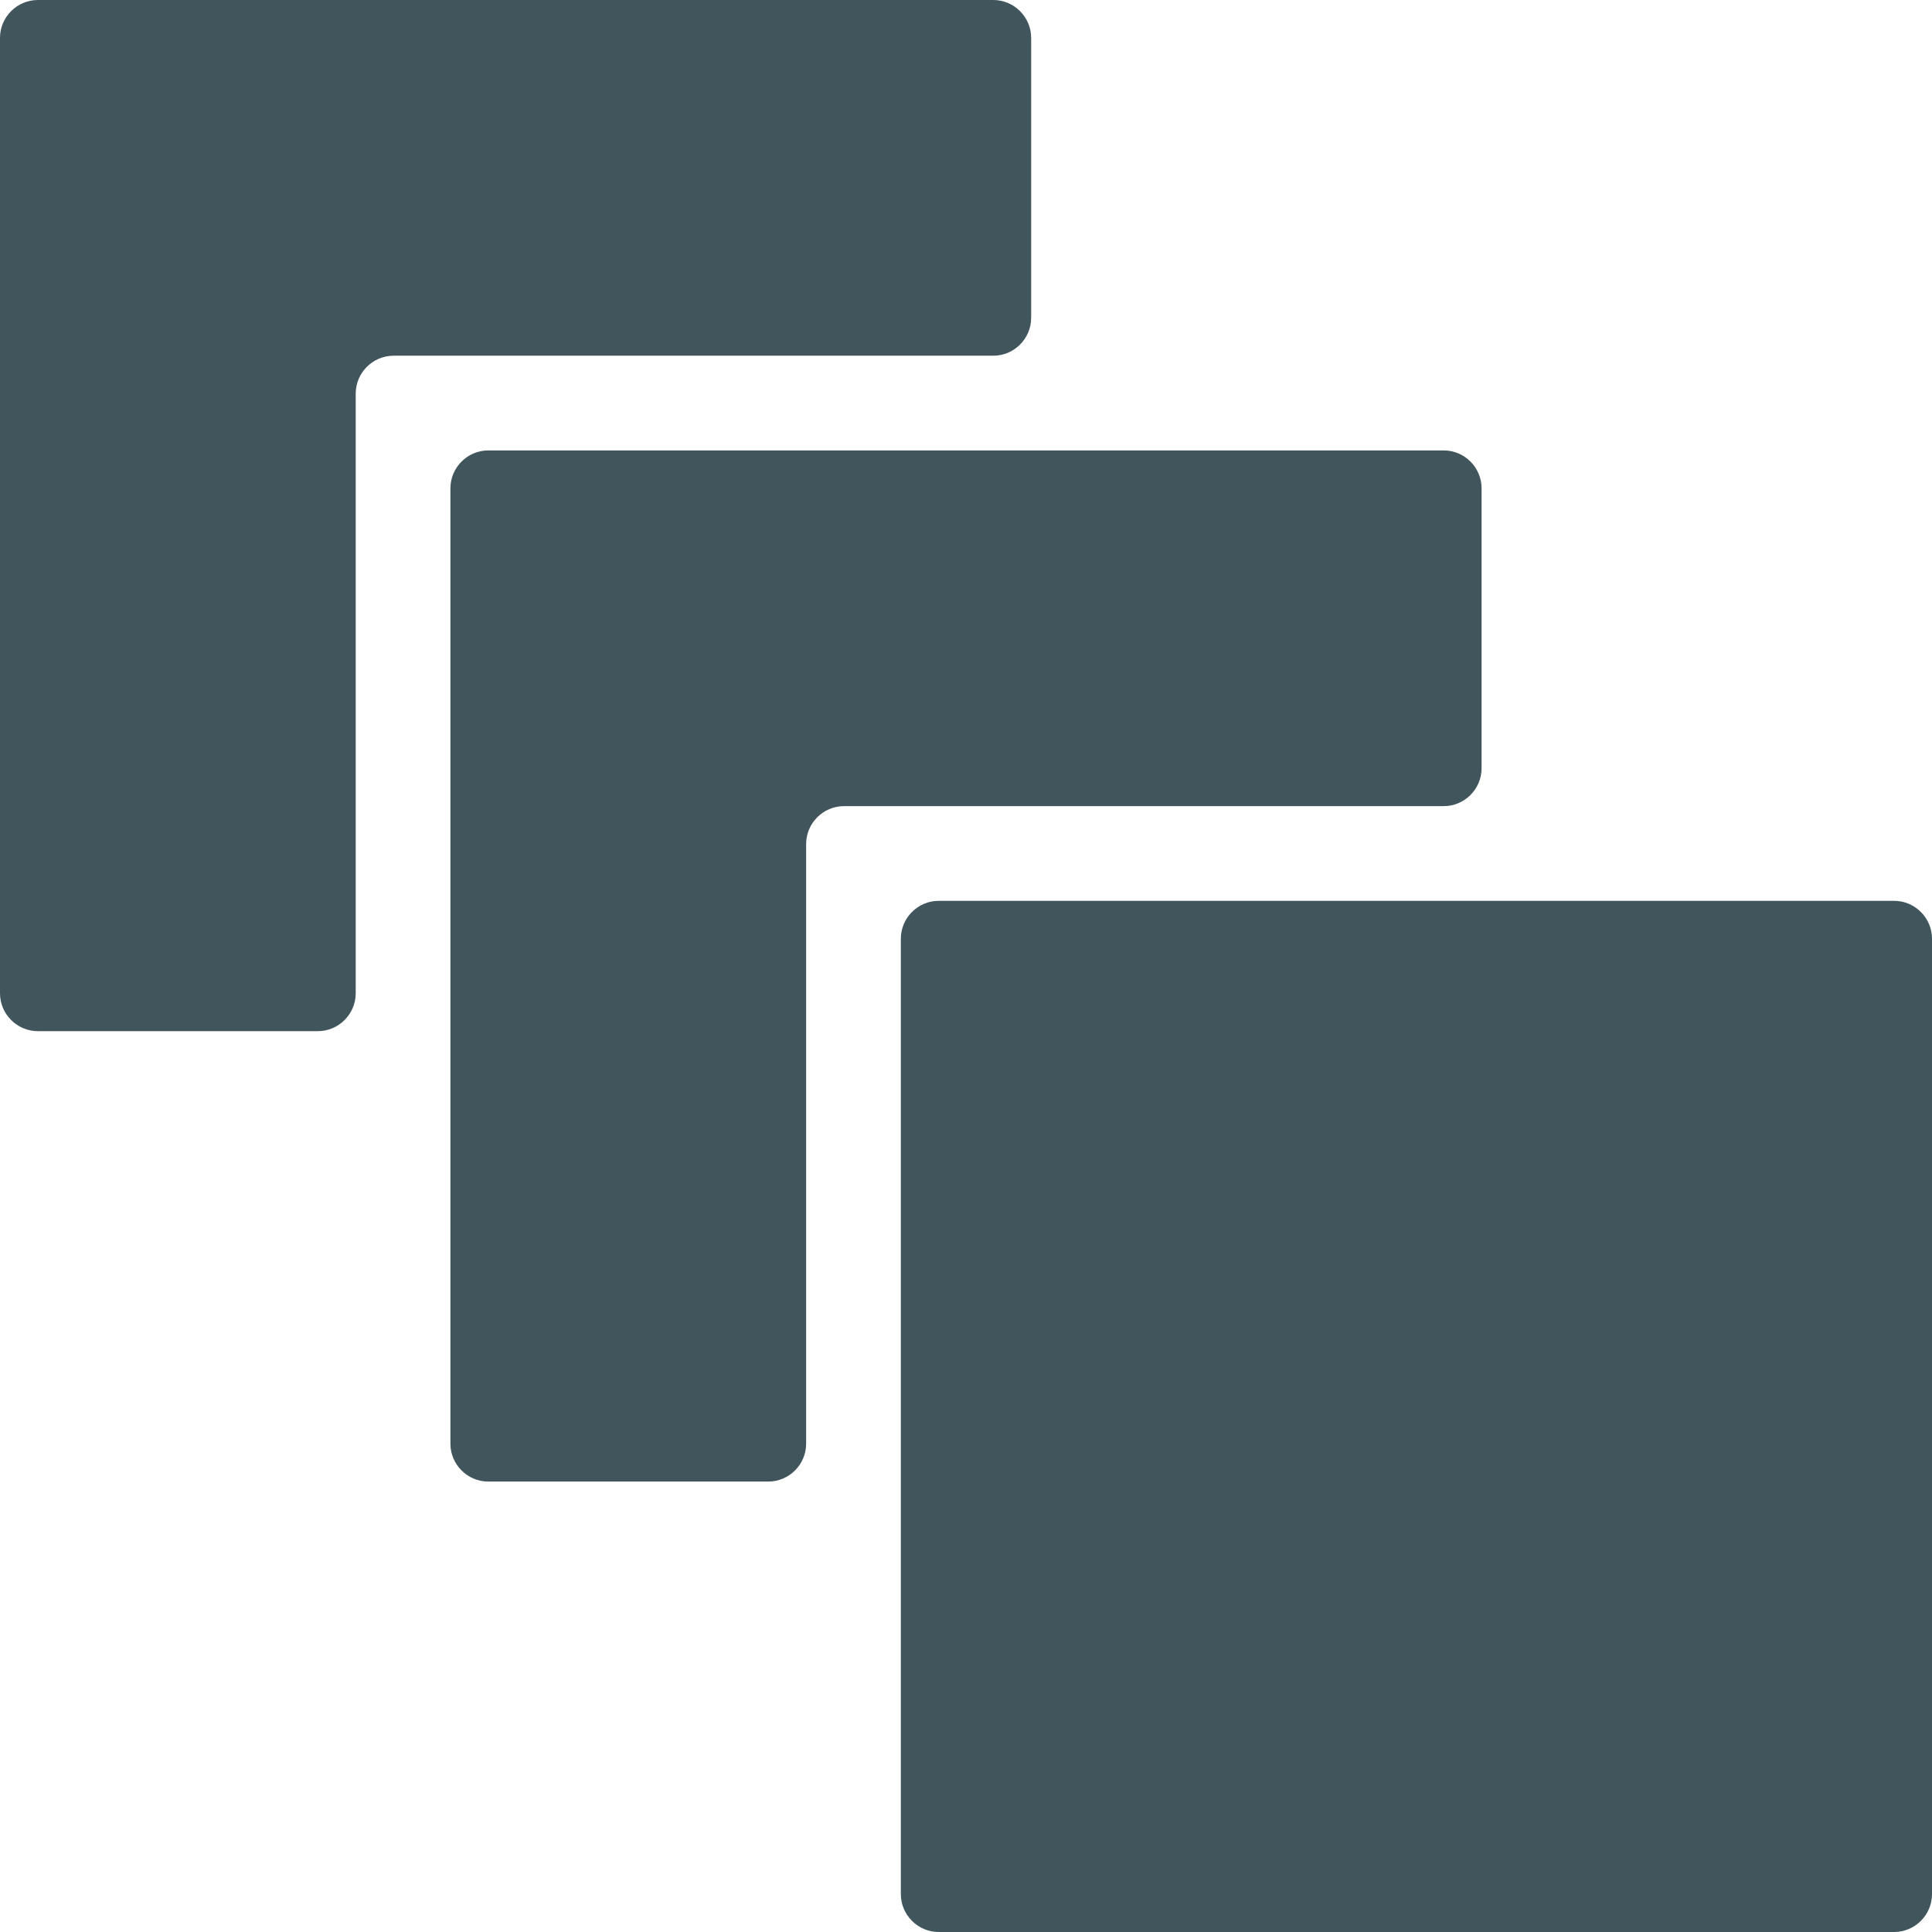 <?xml version="1.0" encoding="UTF-8"?>
<svg id="Layer_2" data-name="Layer 2" xmlns="http://www.w3.org/2000/svg" viewBox="0 0 51 51">
  <defs>
    <style>
      .cls-1 {
        fill: #41555d;
      }
    </style>
  </defs>
  <g id="icons">
    <g id="swatches_solid" data-name="swatches solid">
      <path class="cls-1" d="m0,26.22V1C0,.45.45,0,1,0h25.22c.55,0,1,.45,1,1v7.39c0,.55-.45,1-1,1h-15.83c-.55,0-1,.45-1,1v15.83c0,.55-.45,1-1,1H1c-.55,0-1-.45-1-1Z"/>
      <path class="cls-1" d="m12.89,39.11c-.55,0-1-.45-1-1V12.89c0-.55.45-1,1-1h25.22c.55,0,1,.45,1,1v7.39c0,.55-.45,1-1,1h-15.83c-.55,0-1,.45-1,1v15.83c0,.55-.45,1-1,1h-7.39Z"/>
      <path class="cls-1" d="m50,51h-25.22c-.55,0-1-.45-1-1v-25.22c0-.55.45-1,1-1h25.22c.55,0,1,.45,1,1v25.22c0,.55-.45,1-1,1Z"/>
    </g>
  </g>
</svg>